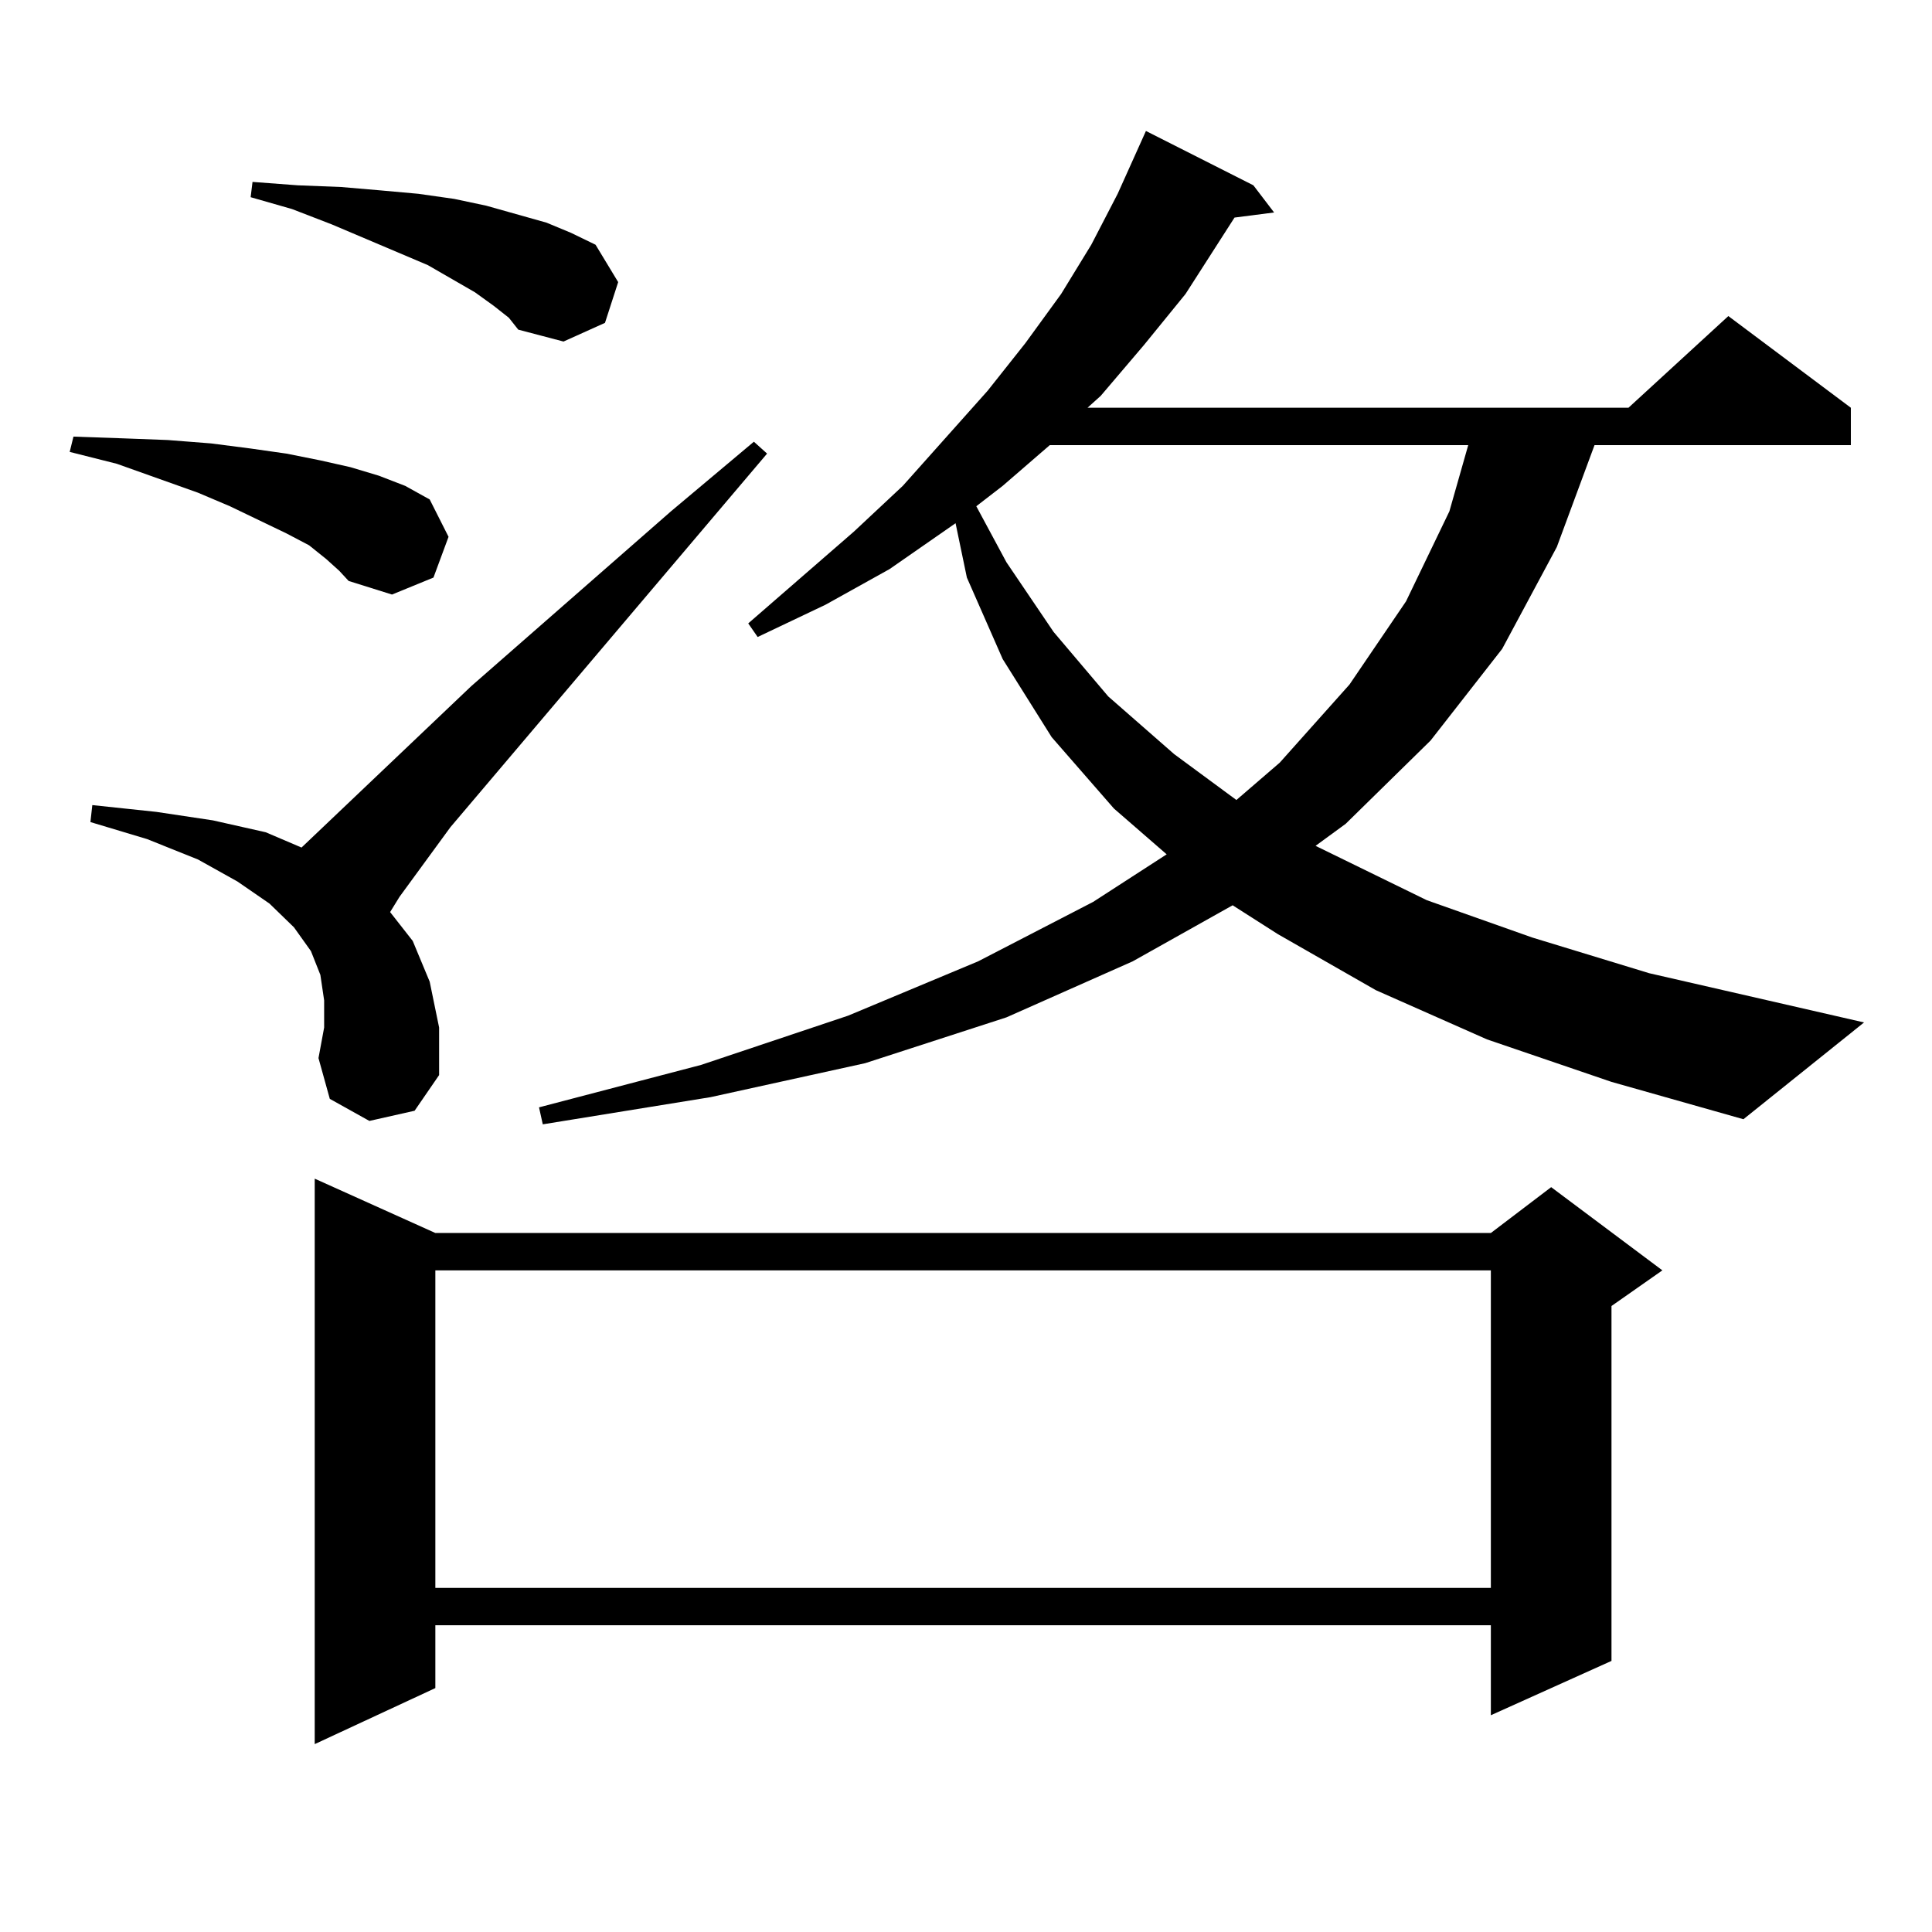 <?xml version="1.0" encoding="utf-8"?>
<!-- Generator: Adobe Illustrator 16.0.0, SVG Export Plug-In . SVG Version: 6.00 Build 0)  -->
<!DOCTYPE svg PUBLIC "-//W3C//DTD SVG 1.1//EN" "http://www.w3.org/Graphics/SVG/1.1/DTD/svg11.dtd">
<svg version="1.1" id="图层_1" xmlns="http://www.w3.org/2000/svg" xmlns:xlink="http://www.w3.org/1999/xlink" x="0px" y="0px"
	 width="1000px" height="1000px" viewBox="0 0 1000 1000" enable-background="new 0 0 1000 1000" xml:space="preserve">
<path d="M168.752,289.273l-8.78-7.031l-11.707-6.152l-29.268-14.063l-16.585-7.031l-41.95-14.941l-24.39-6.152l1.951-7.91
	l25.365,0.879l23.414,0.879l22.438,1.758l20.487,2.637l18.536,2.637l17.561,3.516l15.609,3.516l14.634,4.395l13.658,5.273
	l12.683,7.031l9.756,19.336l-7.805,21.094l-21.463,8.789l-22.438-7.031l-4.878-5.273L168.752,289.273z M191.191,580.191
	l-20.487-11.426l-5.854-21.094l2.927-15.82v-14.063l-1.951-13.184l-4.878-12.305l-8.78-12.305l-12.683-12.305L122.9,456.266
	l-20.487-11.426l-26.341-10.547l-29.268-8.789l0.976-8.789l33.17,3.516l29.268,4.395l27.316,6.152l18.536,7.91l87.802-83.496
	l103.412-90.527l42.926-36.035l6.829,6.152L233.141,428.141L206.8,464.176l-4.878,7.91l11.707,14.941l8.78,21.094l4.878,23.73
	v24.609l-12.683,18.457L191.191,580.191z M255.579,158.316l-9.756-7.031l-24.389-14.063l-49.755-21.094l-20.487-7.91l-21.463-6.152
	l0.976-7.91l23.414,1.758l22.438,0.879l20.487,1.758l19.512,1.758l18.536,2.637l16.584,3.516l15.609,4.395l15.609,4.395
	l12.683,5.273l12.683,6.152l11.707,19.336l-6.829,21.094l-21.463,9.668l-23.414-6.152l-4.878-6.152L255.579,158.316z
	 M225.336,638.199h546.328l31.219-23.73l57.56,43.066l-26.341,18.457v183.691l-62.438,28.125v-46.582H225.336v32.52l-62.438,29.004
	V610.074L225.336,638.199z M225.336,657.535v164.355h546.328V657.535H225.336z M769.713,538.004l-57.56-25.488l-50.73-29.004
	l-23.414-14.941l-51.706,29.004l-65.364,29.004l-73.169,23.73l-79.998,17.578l-86.827,14.063l-1.951-8.789l83.9-21.973
	l76.096-25.488l67.315-28.125l59.511-30.762l38.048-24.609l-27.316-23.73l-32.194-36.914l-25.365-40.43l-18.536-42.188
	l-5.854-28.125l-34.146,23.73l-33.17,18.457l-35.121,16.699l-4.878-7.031l54.633-47.461l25.365-23.73l43.901-49.219l19.512-24.609
	l18.536-25.488l15.609-25.488l13.658-26.367l14.634-32.52l55.608,28.125l10.731,14.063l-20.487,2.637l-25.365,39.551l-21.463,26.367
	l-22.438,26.367l-6.829,6.152h279.993l51.706-47.461l63.413,47.461v19.336h-132.68l-19.512,52.734l-28.292,52.734l-37.072,47.461
	l-43.901,43.066l-15.609,11.426l57.56,28.125l54.633,19.336l60.486,18.457l111.217,25.488l-62.438,50.098l-68.291-19.336
	L769.713,538.004z M543.377,230.387l-24.39,21.094l-13.658,10.547l15.609,29.004l24.39,36.035l28.292,33.398l34.146,29.883
	l32.194,23.73l22.438-19.336l36.097-40.43l29.268-43.066l22.438-46.582l9.756-34.277H543.377z"/>
</svg>

